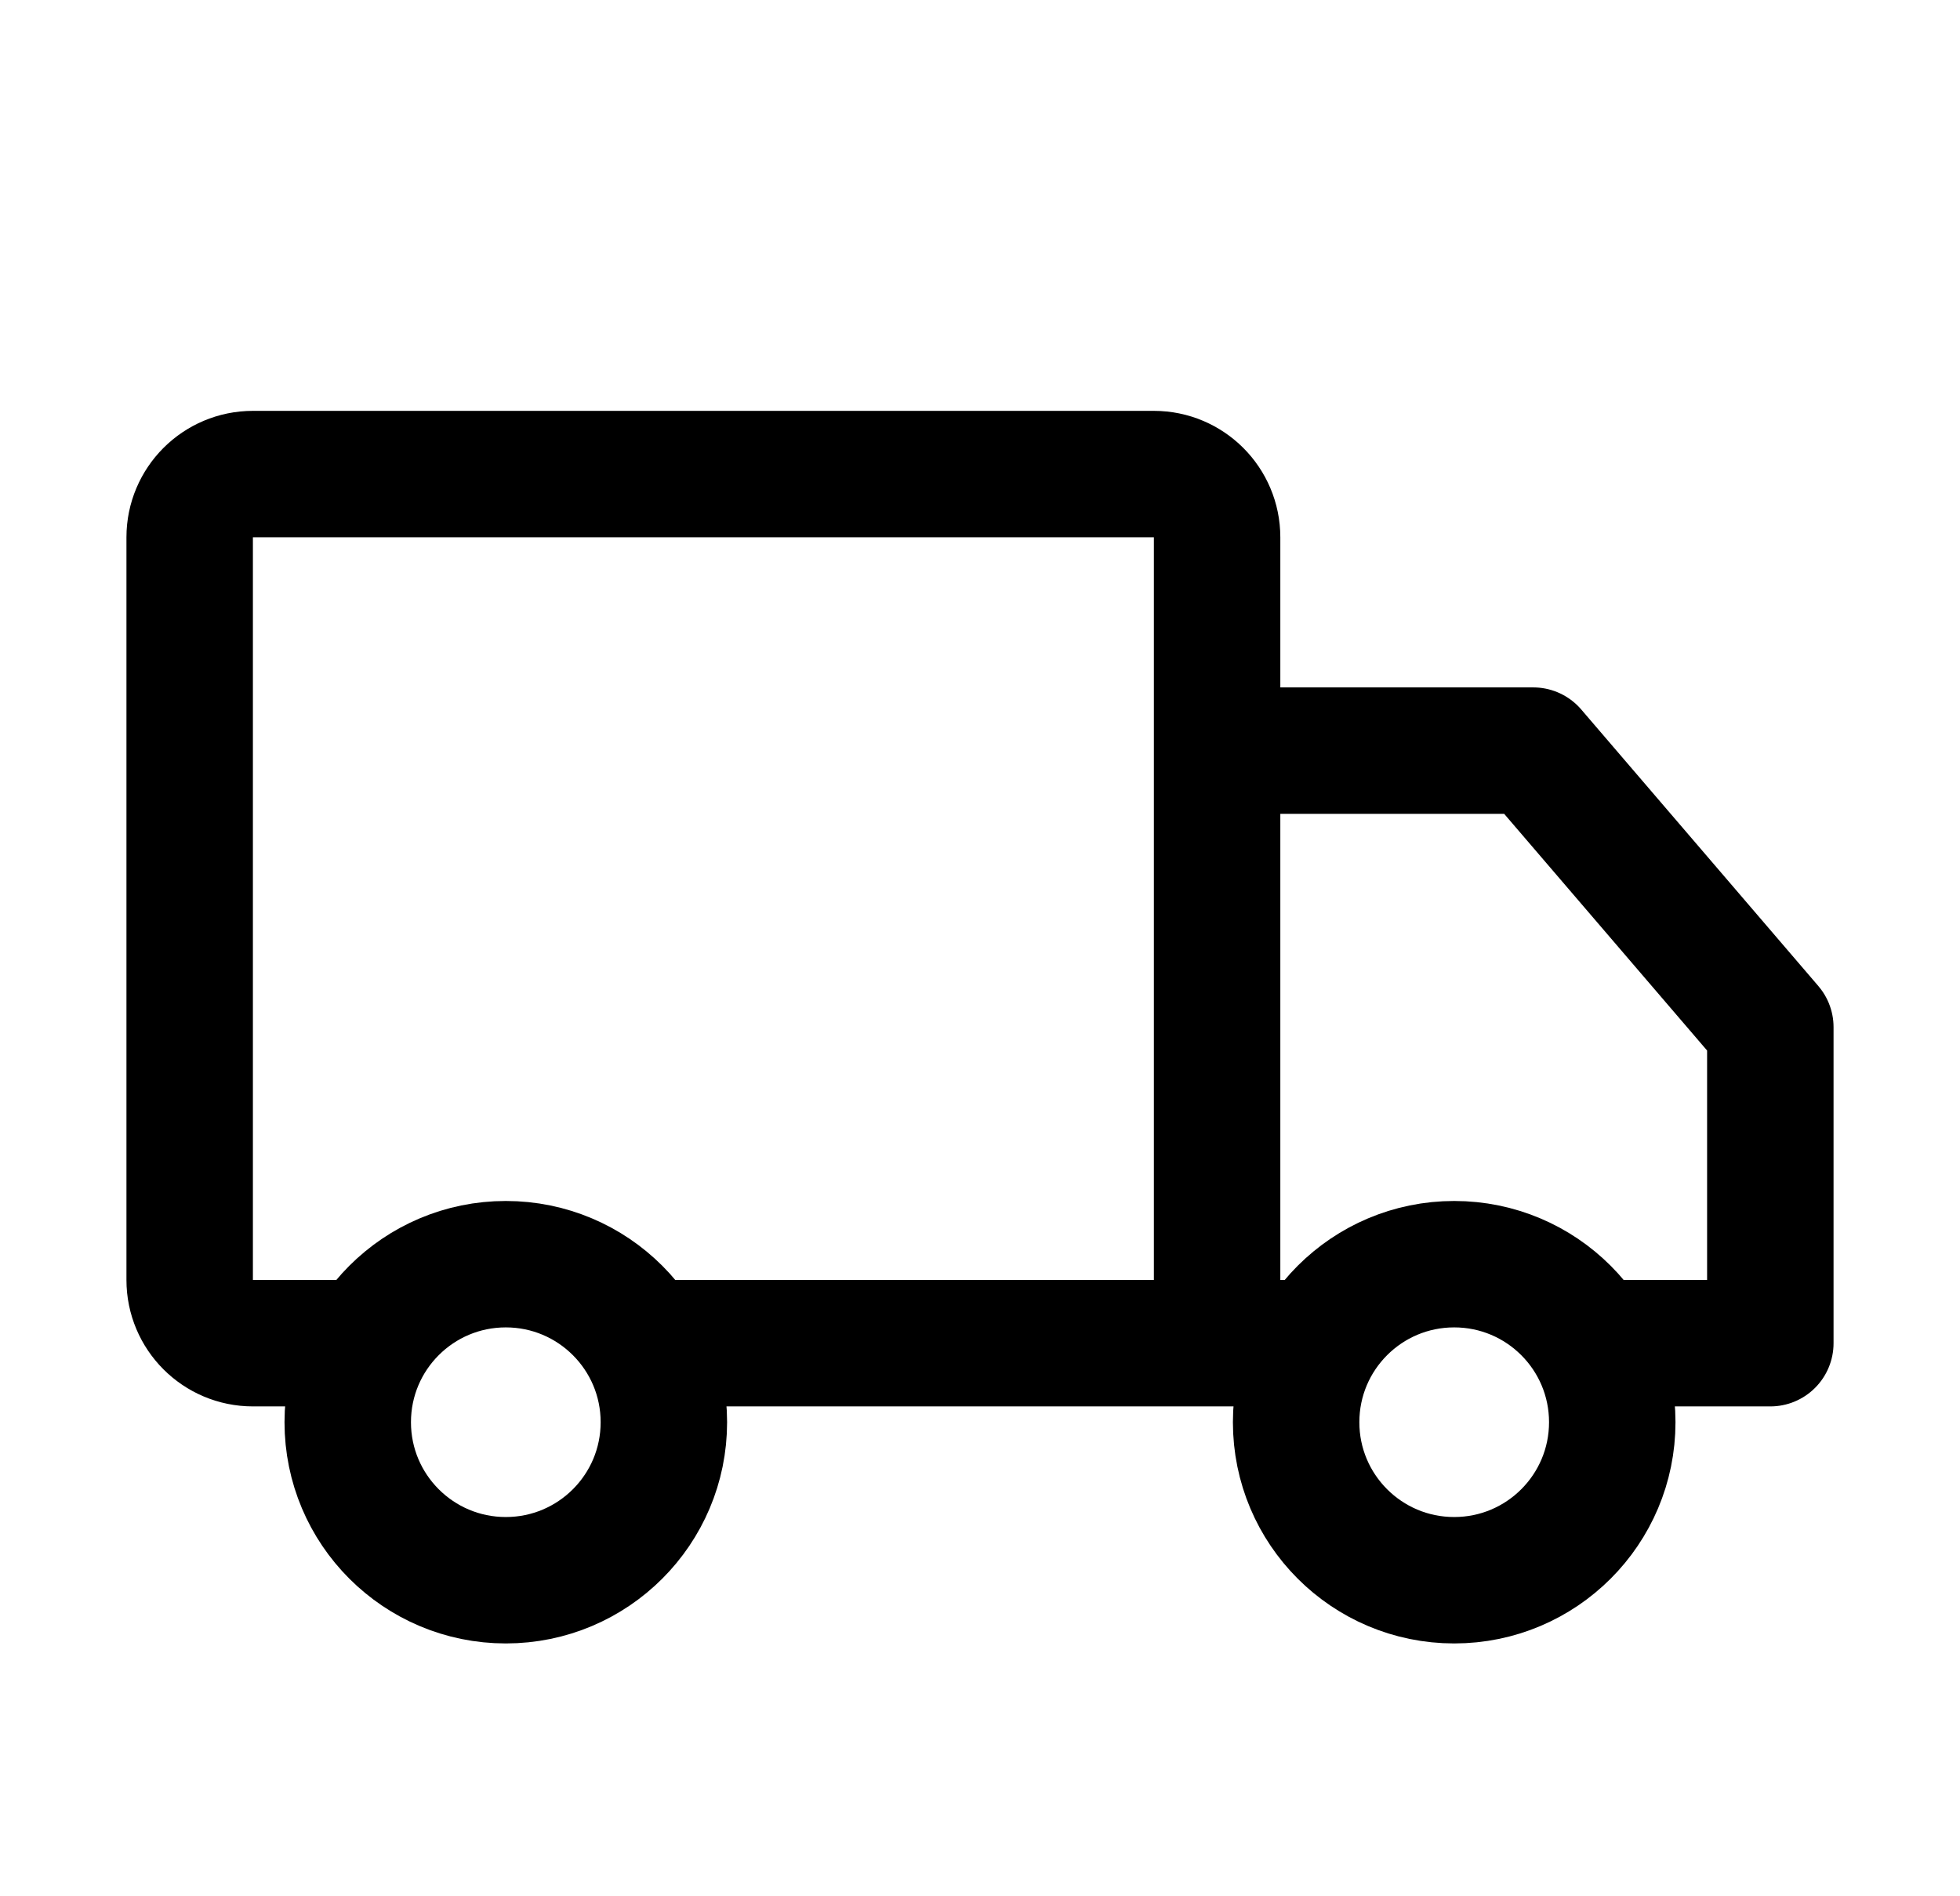 <svg xmlns="http://www.w3.org/2000/svg" fill="none" viewBox="0 0 31 30" height="30" width="31">
<path stroke-linejoin="round" stroke-linecap="round" stroke-width="2" stroke="black" d="M19.25 21.25H10.165M19.25 21.25V11.875M19.25 21.25H20.834M5.834 21.25H4C3.448 21.25 3 20.802 3 20.25V8.5C3 7.948 3.448 7.5 4 7.5H18.25C18.802 7.5 19.25 7.948 19.25 8.5V11.875M19.25 11.875H24.25L28 16.25V21.25H25.166M10.5 22.5C10.5 23.881 9.381 25 8 25C6.619 25 5.5 23.881 5.5 22.5C5.5 21.119 6.619 20 8 20C9.381 20 10.5 21.119 10.5 22.5ZM25.5 22.5C25.5 23.881 24.381 25 23 25C21.619 25 20.5 23.881 20.5 22.5C20.5 21.119 21.619 20 23 20C24.381 20 25.5 21.119 25.5 22.5Z"></path>
</svg>
